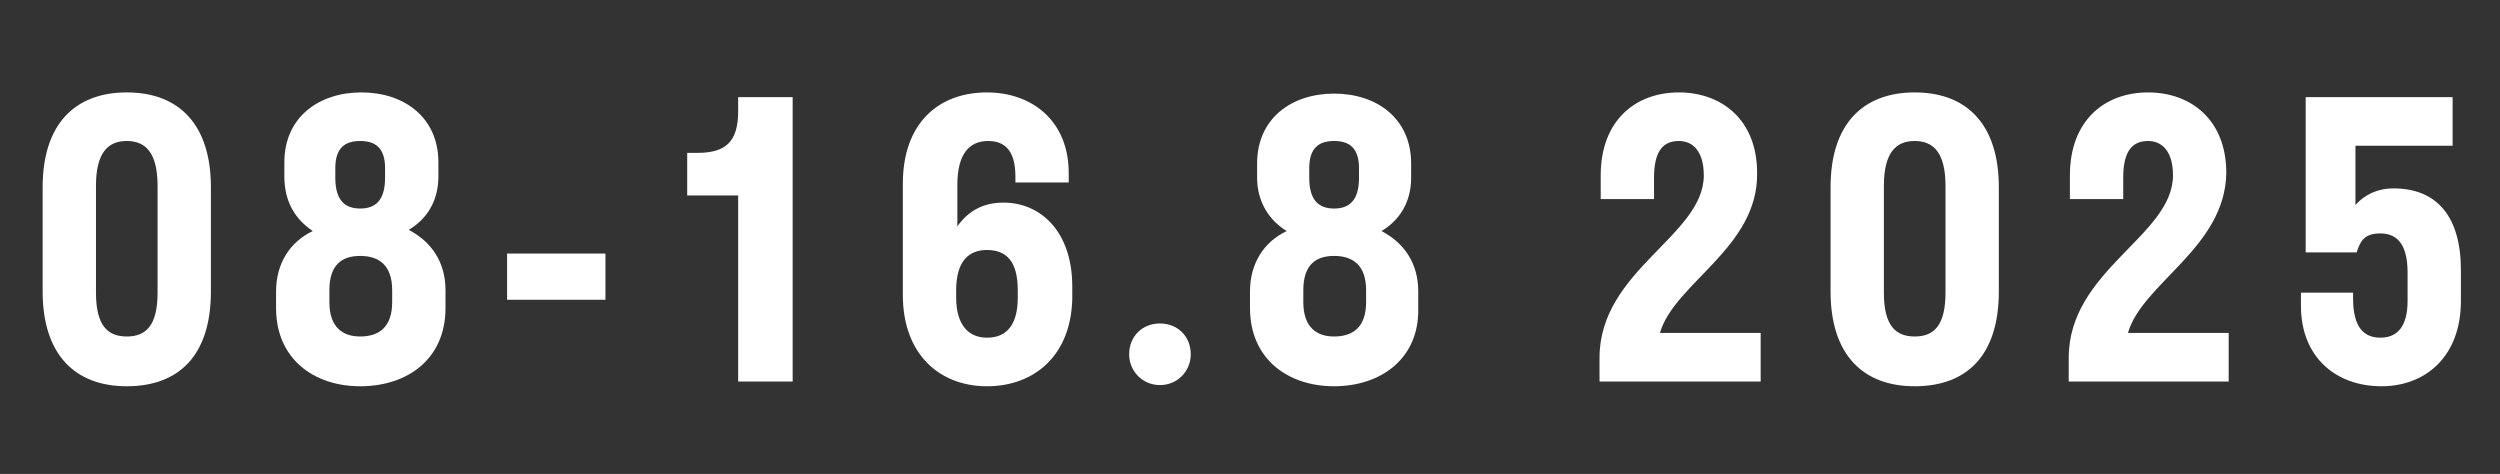 <?xml version="1.0" encoding="utf-8"?>
<!-- Generator: Adobe Illustrator 27.9.0, SVG Export Plug-In . SVG Version: 6.00 Build 0)  -->
<svg version="1.1" id="Layer_1" xmlns="http://www.w3.org/2000/svg" xmlns:xlink="http://www.w3.org/1999/xlink" x="0px" y="0px"
	 viewBox="0 0 211 40" style="enable-background:new 0 0 211 40;" xml:space="preserve">
<rect x="0" y="0" width="211" height="40" fill="#333333" stroke="none"/>
<style type="text/css">
	.st0{fill:#FFFFFF;}
</style>
<g>
	<path class="st0" d="M3.6,24.6v-8.8c0-5.3,2.7-8,7.1-8c4.4,0,7.1,2.7,7.1,8v8.8c0,5.4-2.7,8-7.1,8C6.3,32.6,3.6,29.9,3.6,24.6z
		 M13.3,24.7v-9c0-2.8-1-3.8-2.6-3.8c-1.6,0-2.6,1-2.6,3.8v9c0,2.8,1,3.7,2.6,3.7C12.3,28.4,13.3,27.5,13.3,24.7z"/>
	<path class="st0" d="M30.4,32.6c-3.9,0-7.1-2.3-7.1-6.6v-1.4c0-2.4,1.2-4.2,3.1-5.1C24.9,18.5,24,17,24,14.9v-1.2
		c0-3.8,2.9-5.9,6.5-5.9c3.6,0,6.5,2.1,6.5,5.9v1.2c0,2.1-1,3.6-2.5,4.5c1.9,1,3.1,2.7,3.1,5.1V26C37.6,30.3,34.4,32.6,30.4,32.6z
		 M27.8,25.5c0,2.1,1.1,2.9,2.6,2.9c1.6,0,2.7-0.8,2.7-2.9v-1c0-2.1-1.1-2.9-2.7-2.9c-1.6,0-2.6,0.8-2.6,2.9V25.5z M28.3,15
		c0,1.9,0.8,2.6,2.1,2.6s2.1-0.7,2.1-2.6v-0.8c0-1.7-0.8-2.3-2.1-2.3s-2.1,0.6-2.1,2.3V15z"/>
	<path class="st0" d="M42.8,25.3v-3.9h8.3v3.9H42.8z"/>
	<path class="st0" d="M62.3,8.2h4.6v24h-4.6V16.5H58v-3.6h0.9c2.4,0,3.4-1,3.4-3.5V8.2z"/>
	<path class="st0" d="M83.3,32.6c-4,0-7.1-2.7-7.1-7.7v-9.4c0-5.1,3-7.7,7.1-7.7c3.8,0,6.9,2.4,6.9,6.8v0.8h-4.5v-0.5
		c0-2.2-0.9-3-2.3-3c-1.6,0-2.6,1.1-2.6,3.7v3.5c1-1.4,2.3-2,3.9-2c3.1,0,5.8,2.4,5.8,7.1v1C90.4,30,87.3,32.6,83.3,32.6z
		 M80.7,25.1c0,2.4,1.1,3.4,2.6,3.4c1.6,0,2.6-1,2.6-3.4v-0.6c0-2.5-1-3.4-2.6-3.4c-1.5,0-2.6,0.9-2.6,3.4V25.1z"/>
	<path class="st0" d="M95.3,29.9c0-1.5,1.1-2.6,2.6-2.6s2.6,1.1,2.6,2.6c0,1.4-1.1,2.6-2.6,2.6S95.3,31.3,95.3,29.9z"/>
	<path class="st0" d="M112.6,32.6c-3.9,0-7.1-2.3-7.1-6.6v-1.4c0-2.4,1.2-4.2,3.1-5.1c-1.5-0.9-2.5-2.5-2.5-4.5v-1.2
		c0-3.8,2.9-5.9,6.5-5.9s6.5,2.1,6.5,5.9v1.2c0,2.1-1,3.6-2.5,4.5c1.9,1,3.1,2.7,3.1,5.1V26C119.8,30.3,116.5,32.6,112.6,32.6z
		 M110,25.5c0,2.1,1.1,2.9,2.6,2.9c1.6,0,2.7-0.8,2.7-2.9v-1c0-2.1-1.1-2.9-2.7-2.9c-1.6,0-2.6,0.8-2.6,2.9V25.5z M110.5,15
		c0,1.9,0.8,2.6,2.1,2.6s2.1-0.7,2.1-2.6v-0.8c0-1.7-0.8-2.3-2.1-2.3s-2.1,0.6-2.1,2.3V15z"/>
	<path class="st0" d="M140.1,28.1h8.5v4.1H135v-2c0-7.4,8.8-10.3,8.8-15.4c0-2-0.9-2.9-2.1-2.9c-1.3,0-2.1,0.8-2.1,3.1v1.8h-4.5v-2
		c0-4.6,2.9-7,6.6-7c3.6,0,6.6,2.3,6.6,6.8C148.4,20.9,141.3,23.9,140.1,28.1z"/>
	<path class="st0" d="M154.5,24.6v-8.8c0-5.3,2.7-8,7.1-8c4.4,0,7.1,2.7,7.1,8v8.8c0,5.4-2.7,8-7.1,8
		C157.2,32.6,154.5,29.9,154.5,24.6z M164.2,24.7v-9c0-2.8-1-3.8-2.6-3.8c-1.6,0-2.6,1-2.6,3.8v9c0,2.8,1,3.7,2.6,3.7
		C163.2,28.4,164.2,27.5,164.2,24.7z"/>
	<path class="st0" d="M179.6,28.1h8.5v4.1h-13.5v-2c0-7.4,8.8-10.3,8.8-15.4c0-2-0.9-2.9-2.1-2.9c-1.3,0-2.1,0.8-2.1,3.1v1.8h-4.5
		v-2c0-4.6,2.9-7,6.6-7c3.6,0,6.6,2.3,6.6,6.8C187.8,20.9,180.8,23.9,179.6,28.1z"/>
	<path class="st0" d="M198.9,21.3h-4.3V8.2h12.4v4.1h-8.2v5c0.8-0.9,1.9-1.4,3.2-1.4c3.7,0,5.7,2.4,5.7,6.9v2.6c0,4.7-3,7.2-6.7,7.2
		c-3.8,0-6.8-2.4-6.8-6.8v-1.1h4.4v0.5c0,2.4,0.9,3.3,2.3,3.3c1.4,0,2.3-0.9,2.3-3.1V23c0-2.4-0.9-3.3-2.3-3.3
		S199.2,20.4,198.9,21.3z"/>
</g>
</svg>
